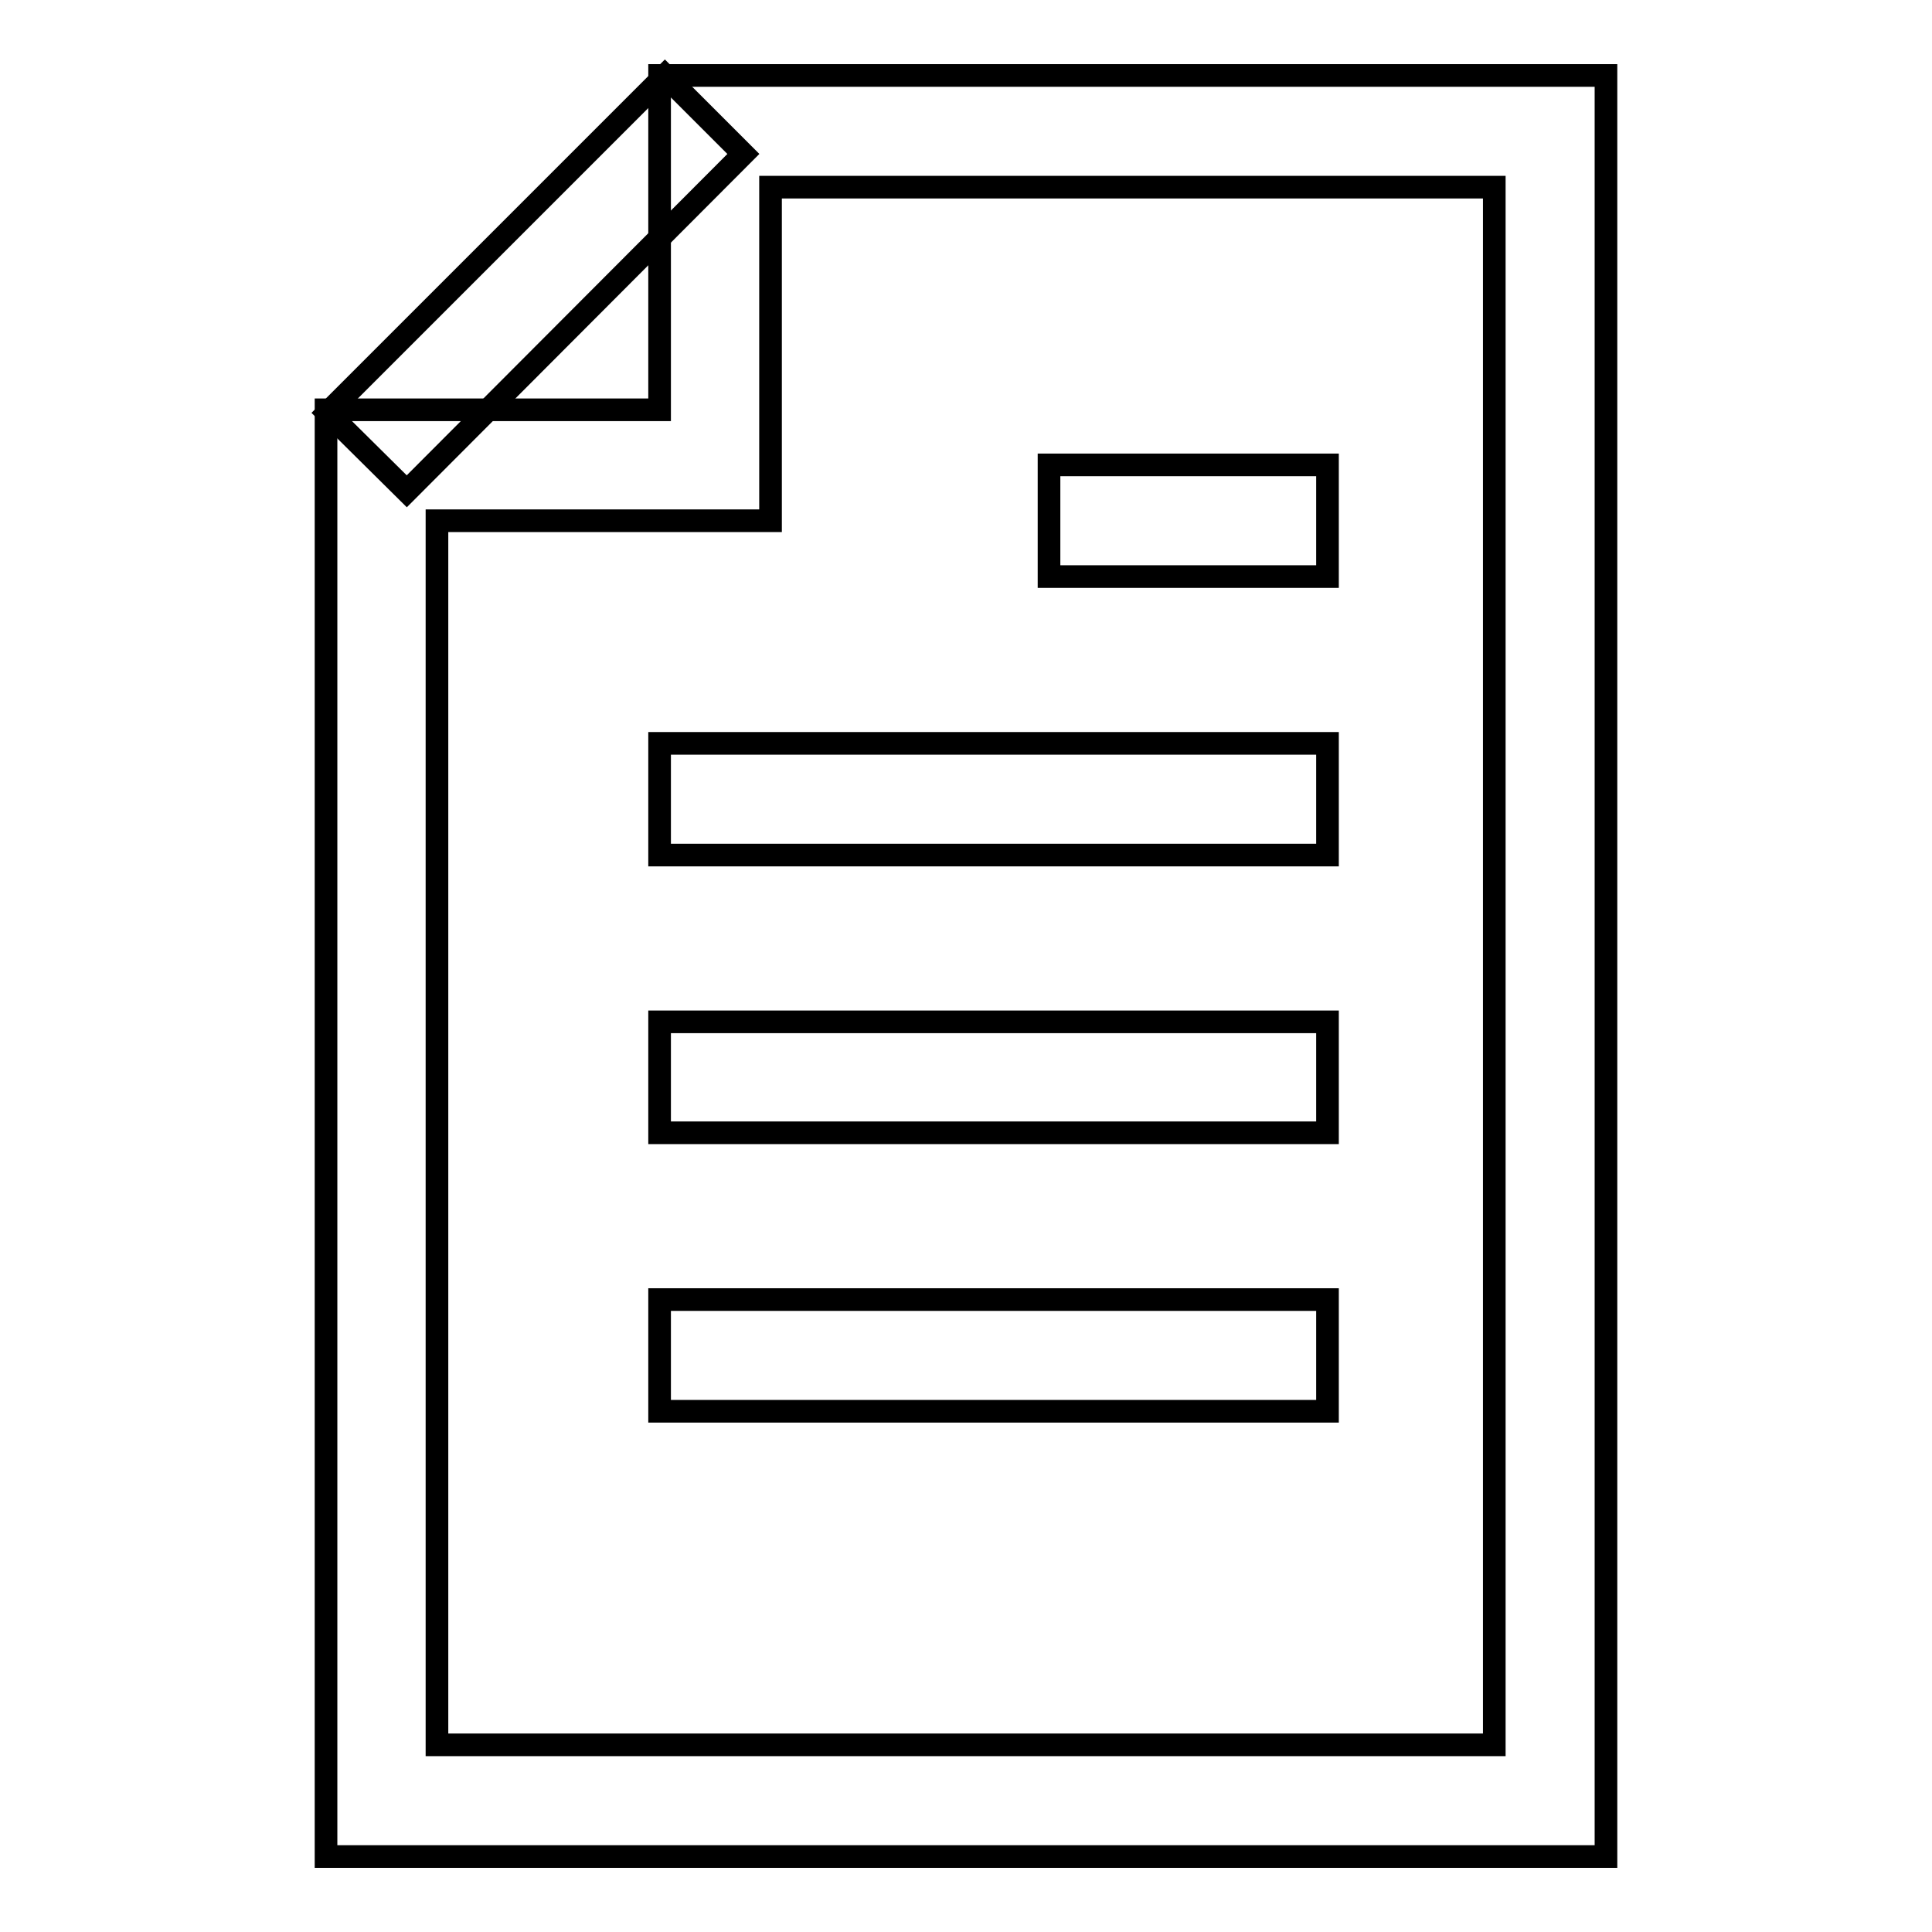<?xml version="1.0" encoding="utf-8"?>
<!-- Svg Vector Icons : http://www.onlinewebfonts.com/icon -->
<!DOCTYPE svg PUBLIC "-//W3C//DTD SVG 1.1//EN" "http://www.w3.org/Graphics/SVG/1.1/DTD/svg11.dtd">
<svg version="1.1" xmlns="http://www.w3.org/2000/svg" xmlns:xlink="http://www.w3.org/1999/xlink" x="0px" y="0px" viewBox="0 0 256 256" enable-background="new 0 0 256 256" xml:space="preserve">
<g><g><path stroke-width="3" fill-opacity="0" stroke="#000000"  d="M212.8,246H43.2V54.3h44.2V10h125.4L212.8,246z M57.9,231.2h140.1V24.8h-95.9V69H57.9V231.2z"/><path stroke-width="3" fill-opacity="0" stroke="#000000"  d="M175.9,76.4h-36.9V61.6h36.9L175.9,76.4L175.9,76.4z"/><path stroke-width="3" fill-opacity="0" stroke="#000000"  d="M175.9,113.3H87.4V98.5h88.5V113.3z"/><path stroke-width="3" fill-opacity="0" stroke="#000000"  d="M175.9,150.1H87.4v-14.7h88.5V150.1z"/><path stroke-width="3" fill-opacity="0" stroke="#000000"  d="M175.9,187H87.4v-14.8h88.5V187z"/><path stroke-width="3" fill-opacity="0" stroke="#000000"  d="M53.9,65.1L43.4,54.7L88.1,10l10.4,10.4L53.9,65.1z"/></g></g>
</svg>